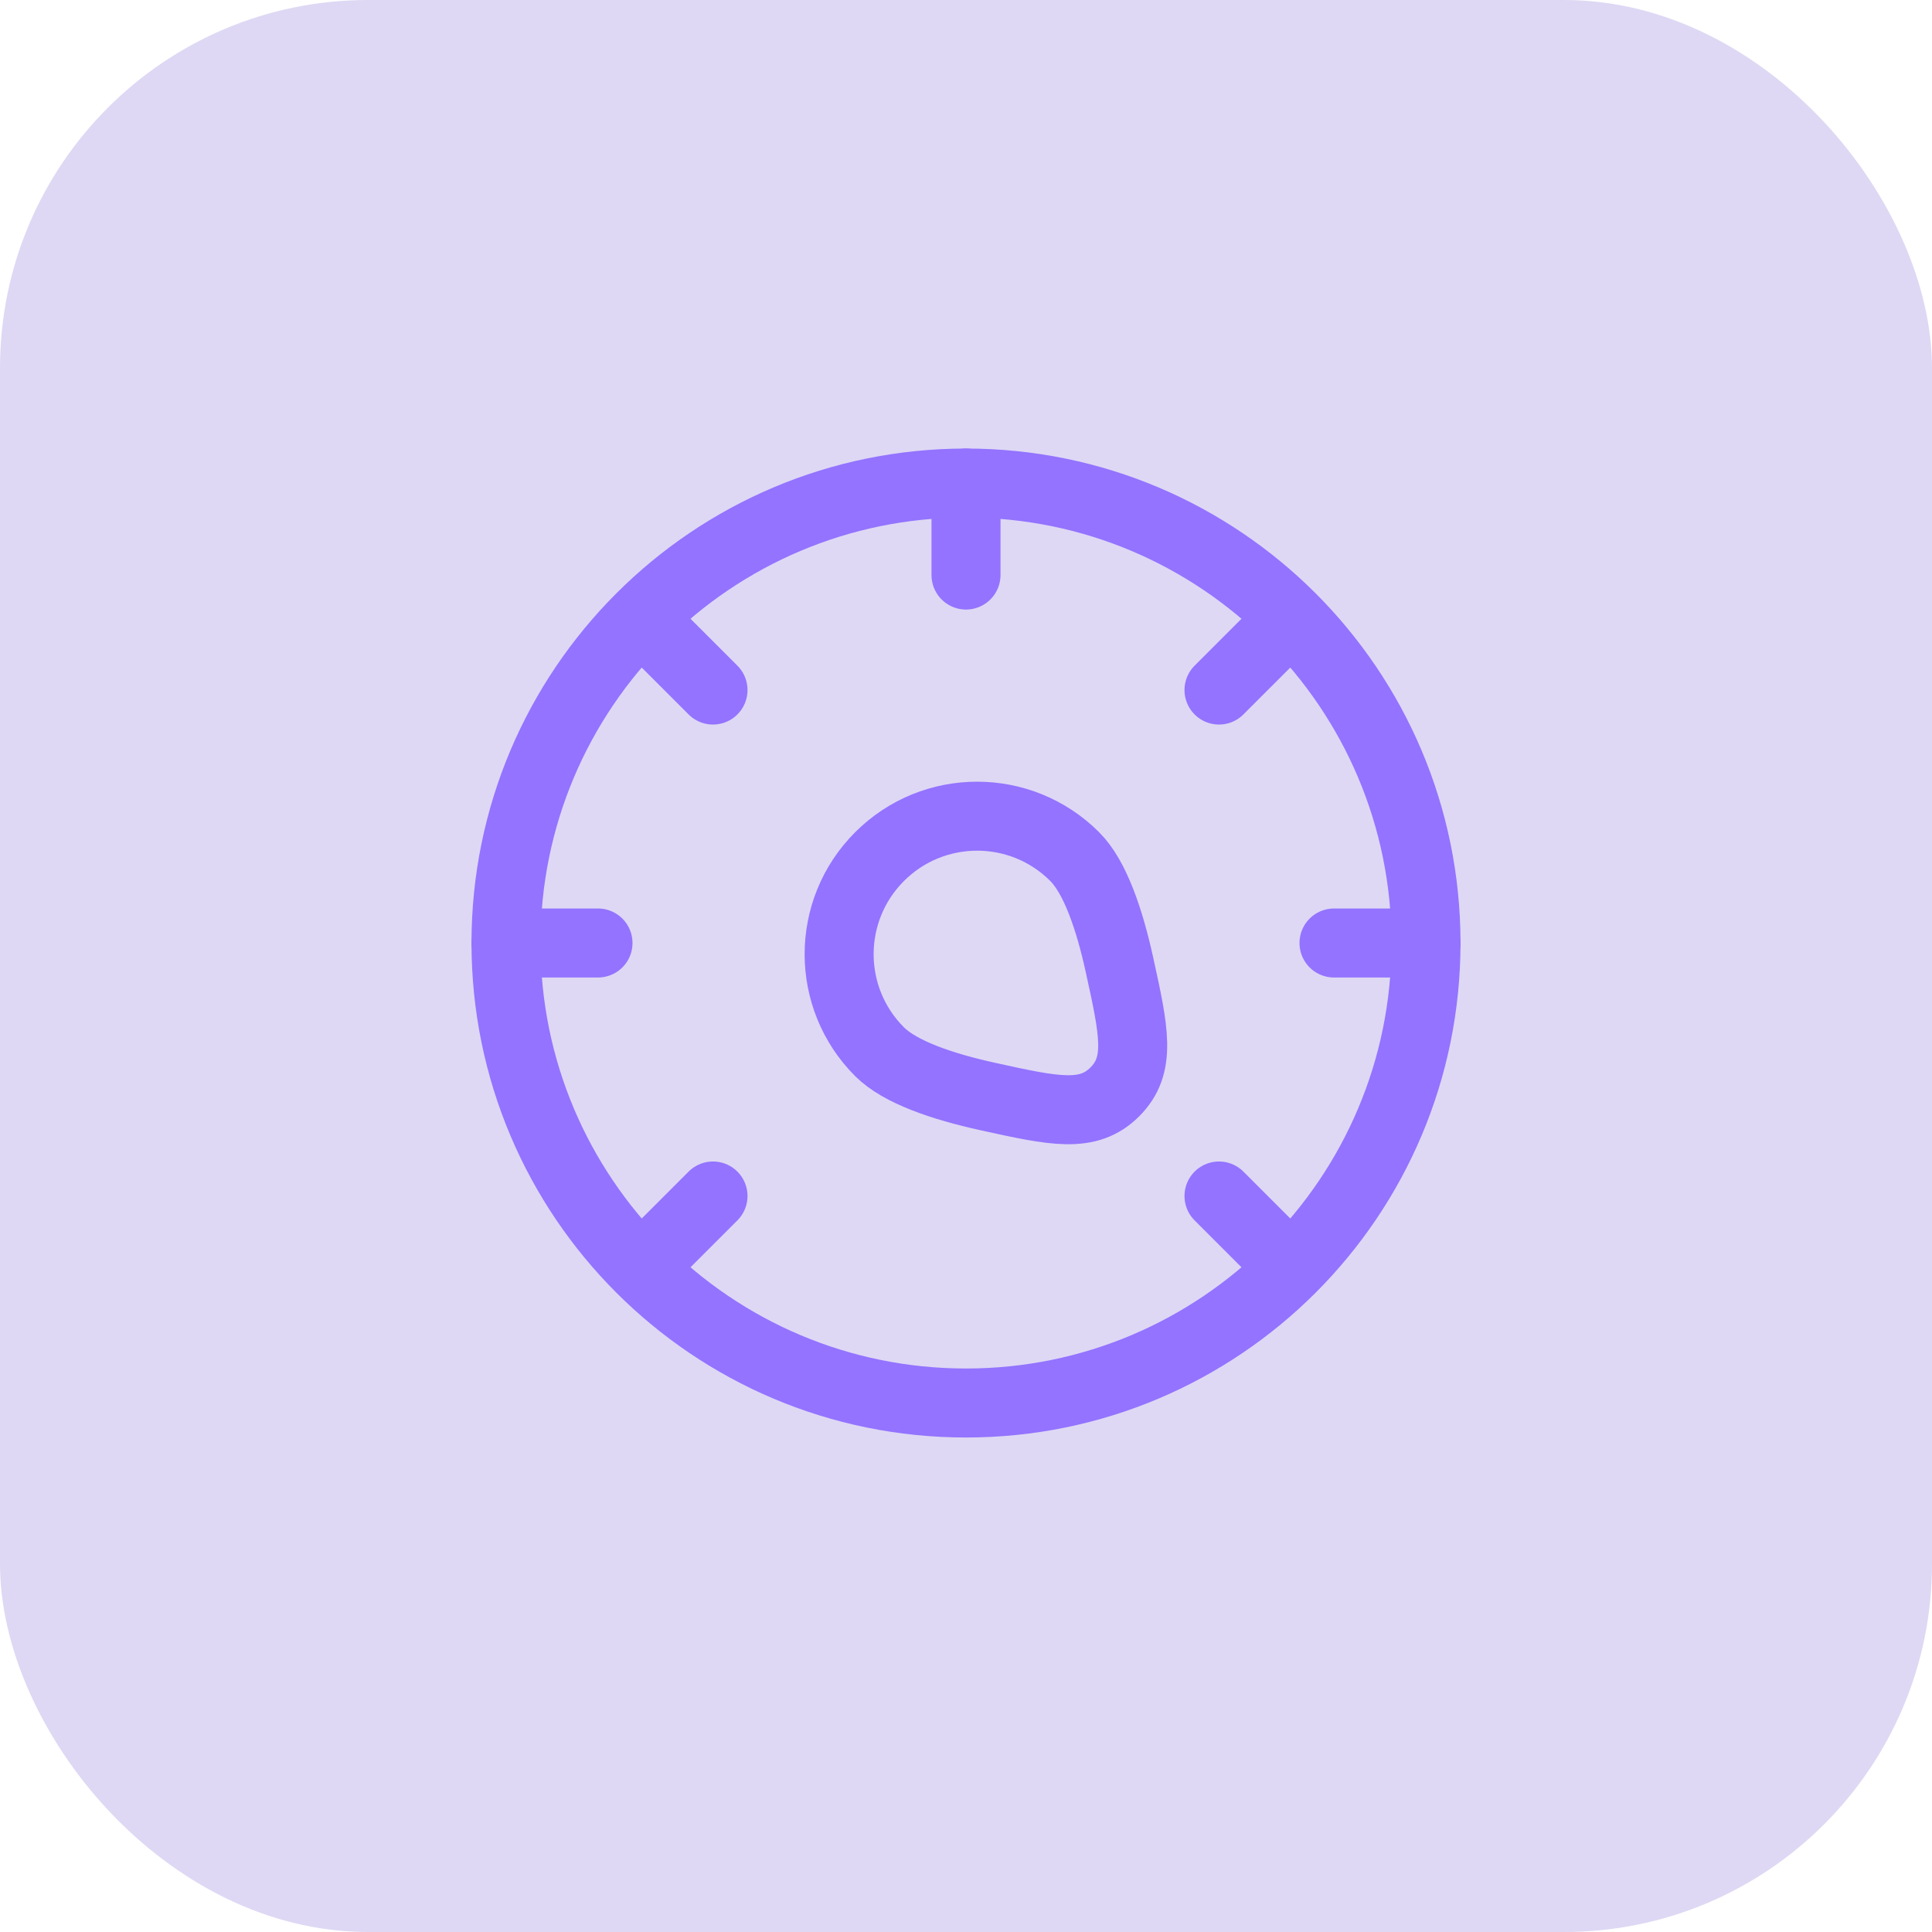 <svg xmlns="http://www.w3.org/2000/svg" width="42" height="42" viewBox="0 0 42 42" fill="none"><rect width="42" height="42" rx="8" fill="#DED8F4"></rect><path d="M31 20.5C31 26.023 26.523 30.5 21 30.5C15.477 30.5 11 26.023 11 20.5C11 14.978 15.477 10.501 21 10.501C26.523 10.501 31 14.978 31 20.5Z" stroke="#9373FF" stroke-width="1.5"></path><path d="M28 27.5L26.5 26" stroke="#9373FF" stroke-width="1.5" stroke-linecap="round"></path><path d="M28 13.501L26.5 15.001" stroke="#9373FF" stroke-width="1.5" stroke-linecap="round"></path><path d="M14 27.5L15.5 26" stroke="#9373FF" stroke-width="1.5" stroke-linecap="round"></path><path d="M14 13.501L15.5 15.001" stroke="#9373FF" stroke-width="1.5" stroke-linecap="round"></path><path d="M11 20.5H13" stroke="#9373FF" stroke-width="1.5" stroke-linecap="round"></path><path d="M29 20.5L31 20.5" stroke="#9373FF" stroke-width="1.5" stroke-linecap="round"></path><path d="M21 12.501L21 10.501" stroke="#9373FF" stroke-width="1.5" stroke-linecap="round"></path><path d="M19.121 22.864C17.949 21.693 17.949 19.793 19.121 18.622C20.292 17.45 22.192 17.45 23.363 18.622C23.809 19.067 24.12 19.992 24.335 20.968C24.656 22.426 24.816 23.155 24.236 23.736C23.655 24.317 22.925 24.157 21.467 23.836C20.492 23.621 19.567 23.31 19.121 22.864Z" stroke="#9373FF" stroke-width="1.5"></path></svg>